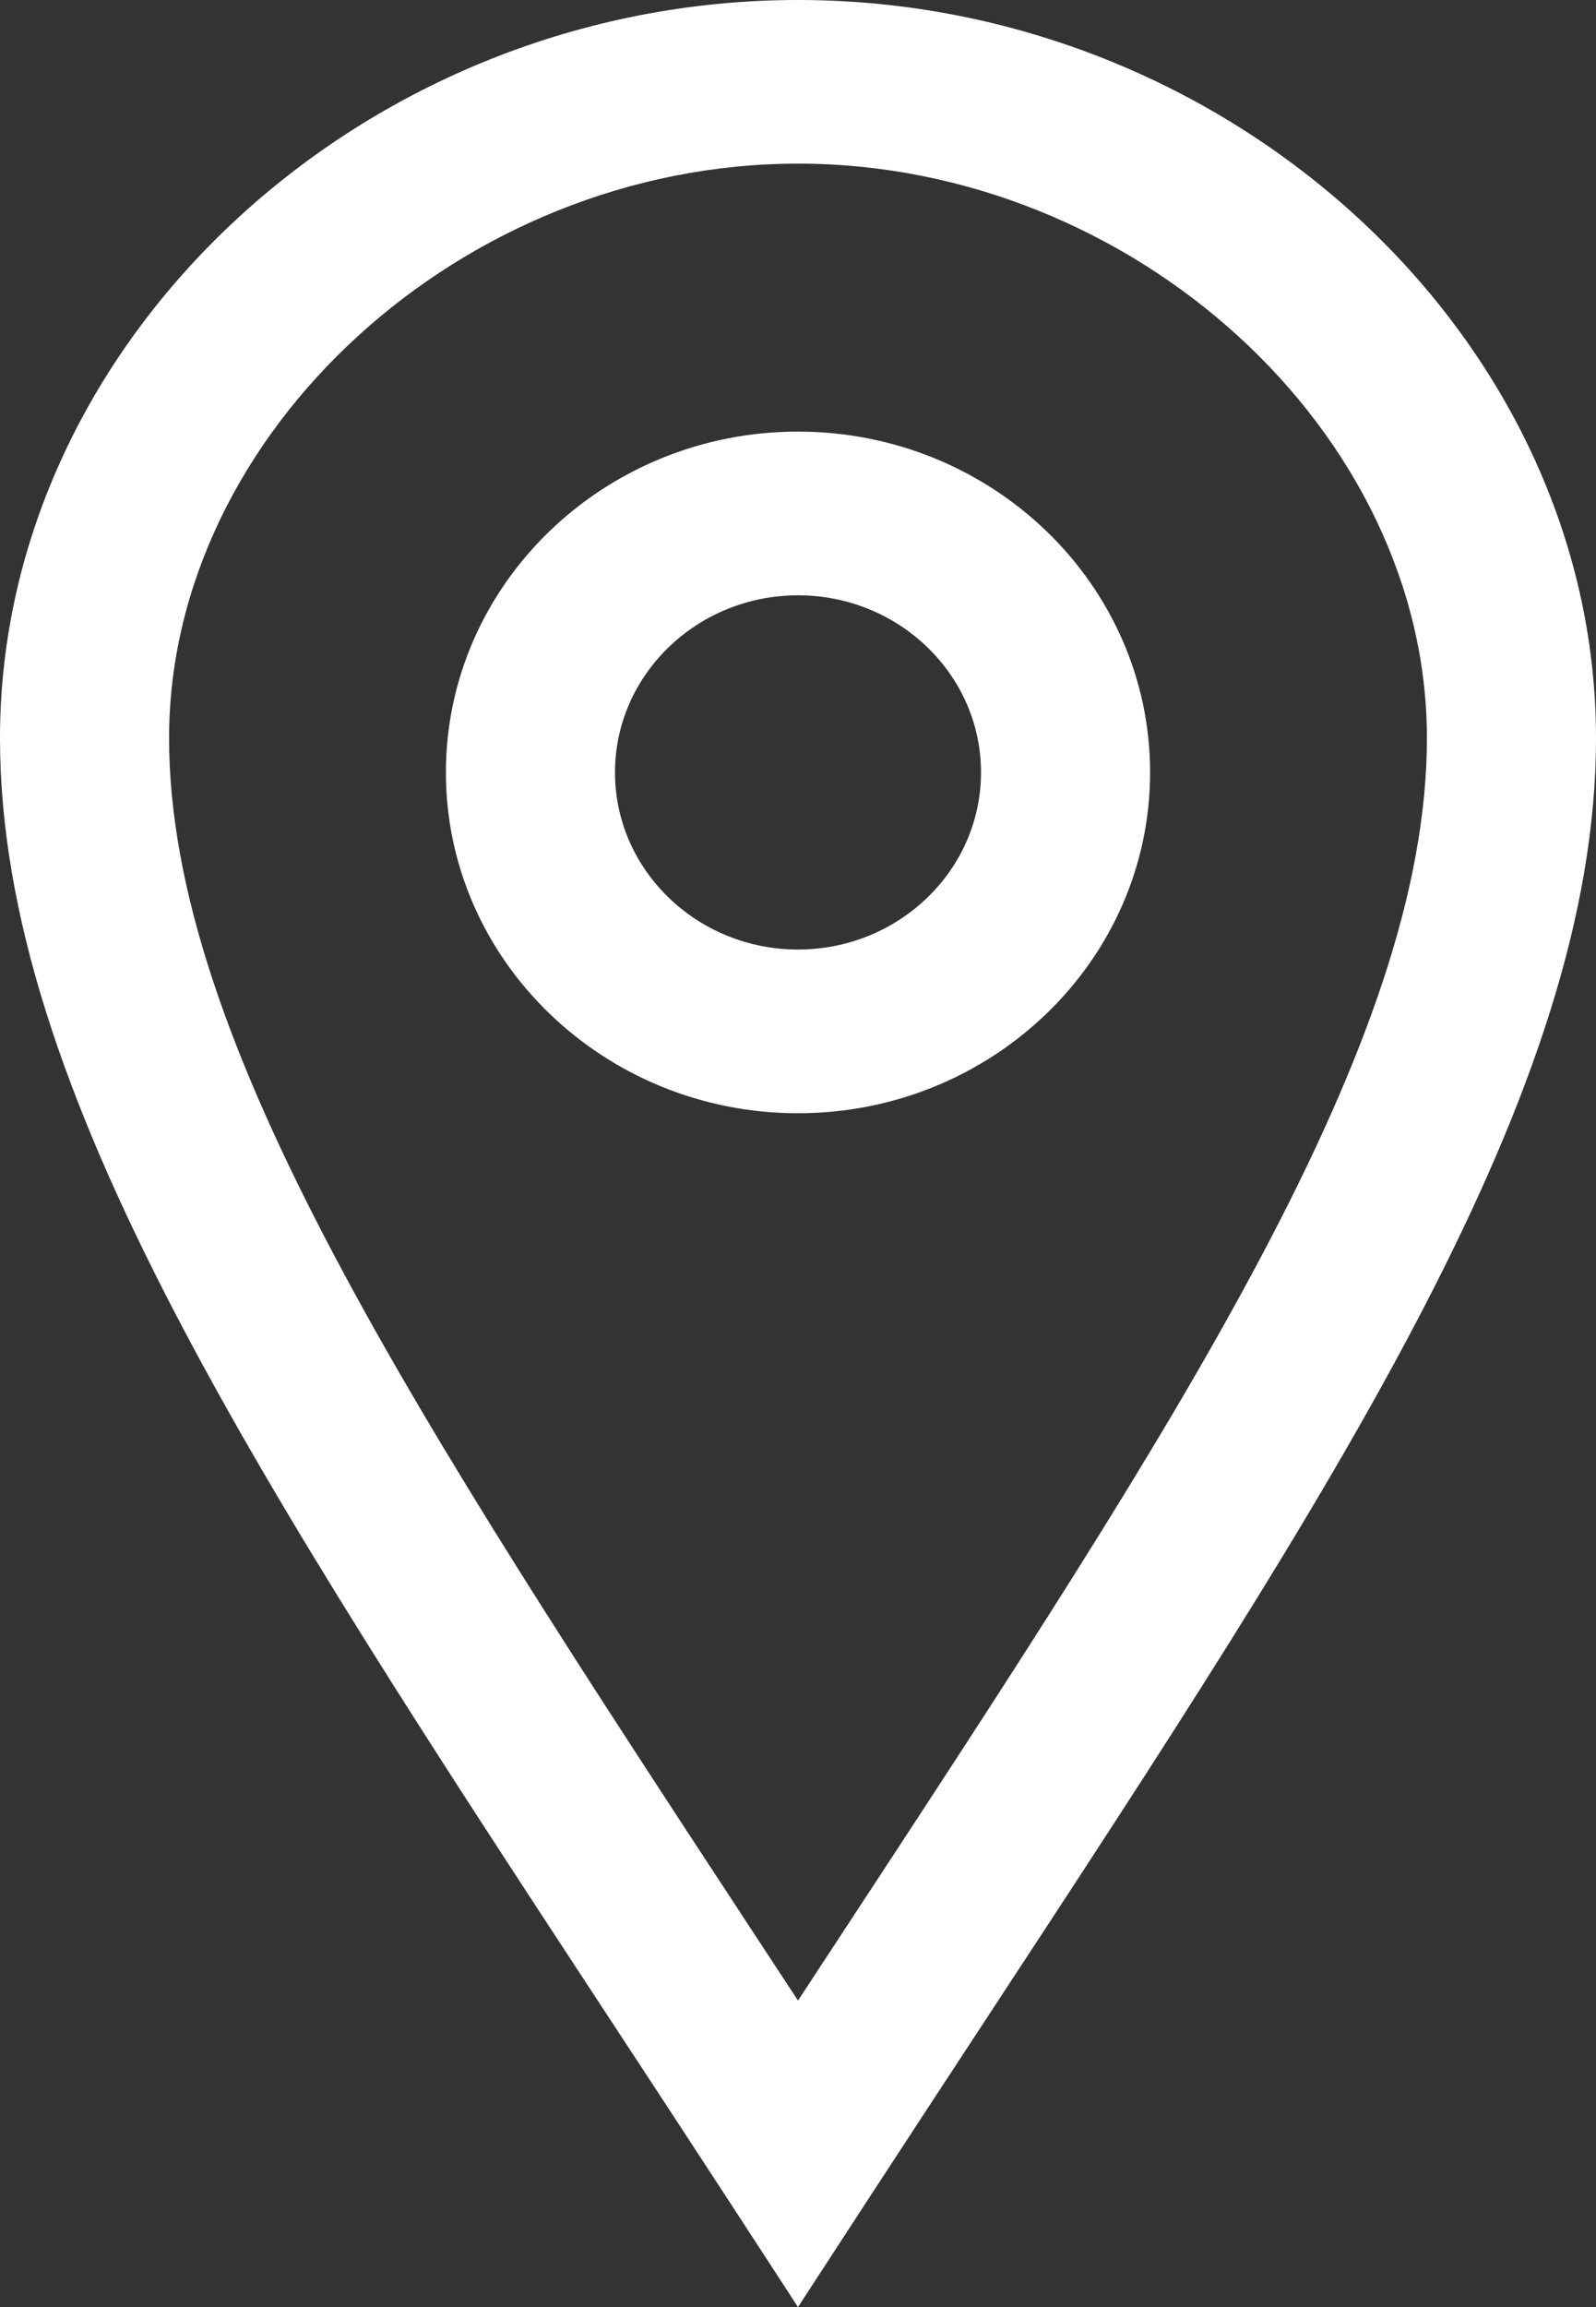 <?xml version="1.0" encoding="UTF-8"?>
<svg width="18px" height="26px" viewBox="0 0 18 26" version="1.1" xmlns="http://www.w3.org/2000/svg" xmlns:xlink="http://www.w3.org/1999/xlink">
    <rect x="0" y="0" width="18" height="26" fill="#333333" stroke="none"/>
    <!-- Generator: Sketch 51.3 (57544) - http://www.bohemiancoding.com/sketch -->
    <title>Fill 1</title>
    <desc>Created with Sketch.</desc>
    <defs></defs>
    <g id="Symbols" stroke="none" stroke-width="1" fill="none" fill-rule="evenodd">
        <g id="UI-/-FOOTER" transform="translate(-1288, -265)" fill="#FFFFFF">
            <g id="FOOTER">
                <g id="Group-9" transform="translate(1282, 81)">
                    <g id="Group-3" transform="translate(6, 184)">
                        <path d="M9,6.709 C7.862,6.709 6.936,7.604 6.936,8.705 C6.936,9.806 7.862,10.701 9,10.701 C10.138,10.701 11.064,9.806 11.064,8.705 C11.064,7.604 10.138,6.709 9,6.709 Z M9,12.546 C6.811,12.546 5.029,10.823 5.029,8.705 C5.029,6.587 6.811,4.864 9,4.864 C11.189,4.864 12.971,6.587 12.971,8.705 C12.971,10.823 11.189,12.546 9,12.546 Z M9,1.844 C5.221,1.844 1.907,4.869 1.907,8.318 C1.907,11.737 4.675,15.956 8.507,21.795 C8.67,22.042 8.834,22.293 9,22.546 C9.166,22.293 9.33,22.043 9.492,21.796 C13.325,15.956 16.093,11.737 16.093,8.318 C16.093,4.869 12.779,1.844 9,1.844 Z M9,26 L8.194,24.763 C7.751,24.083 7.318,23.424 6.897,22.783 C2.893,16.681 0,12.273 0,8.318 C0,3.809 4.122,0 9,0 C13.879,0 18,3.809 18,8.318 C18,12.273 15.107,16.682 11.102,22.784 C10.682,23.424 10.249,24.084 9.806,24.763 L9,26 Z" id="Fill-1"></path>
                    </g>
                </g>
            </g>
        </g>
    </g>
</svg>